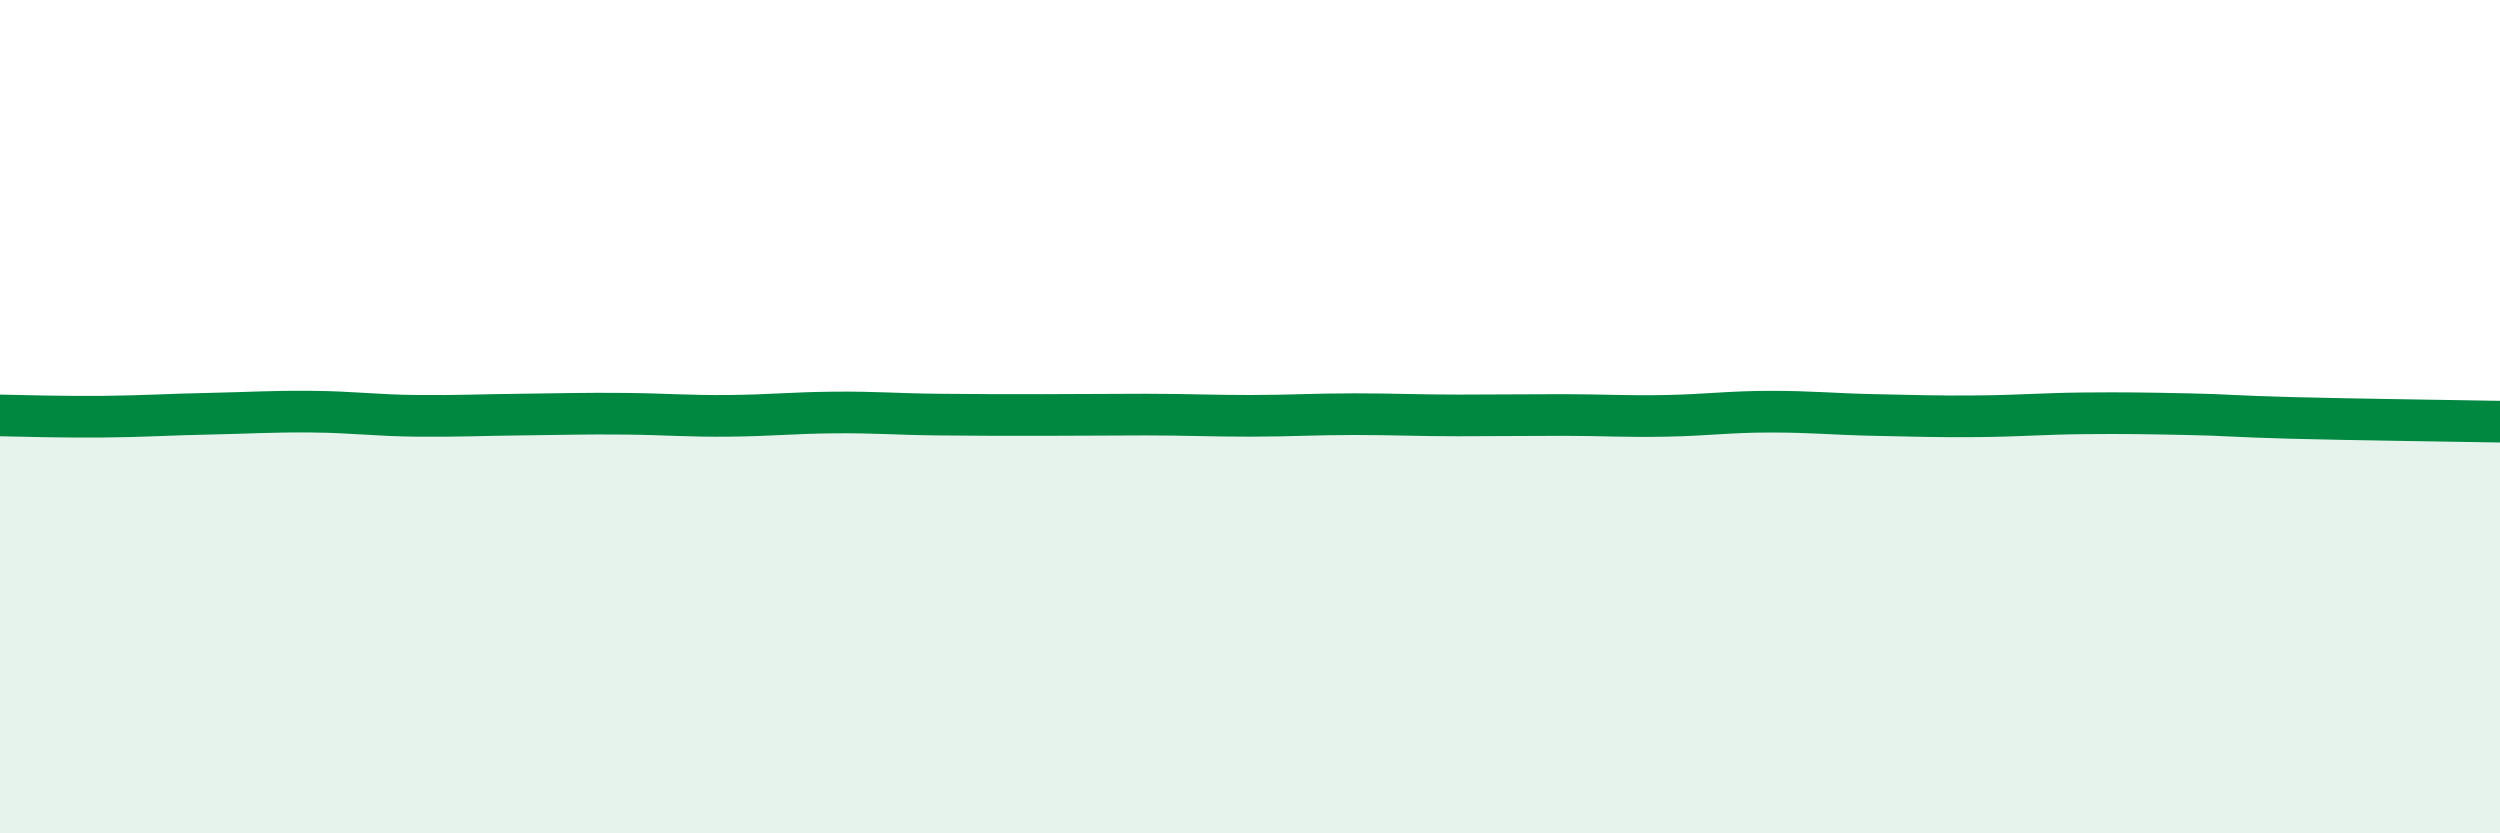 
    <svg width="60" height="20" viewBox="0 0 60 20" xmlns="http://www.w3.org/2000/svg">
      <path
        d="M 0,9.97 C 0.5,9.98 1.5,10.01 2.5,10 C 3.5,9.99 4,9.95 5,9.93 C 6,9.91 6.5,9.87 7.5,9.88 C 8.5,9.89 9,9.97 10,9.98 C 11,9.99 11.5,9.96 12.5,9.95 C 13.5,9.94 14,9.92 15,9.93 C 16,9.94 16.5,9.99 17.5,9.98 C 18.5,9.97 19,9.91 20,9.9 C 21,9.89 21.5,9.94 22.5,9.95 C 23.5,9.96 24,9.96 25,9.96 C 26,9.96 26.5,9.95 27.5,9.95 C 28.5,9.95 29,9.98 30,9.98 C 31,9.98 31.5,9.94 32.5,9.94 C 33.5,9.94 34,9.97 35,9.97 C 36,9.97 36.5,9.96 37.5,9.96 C 38.5,9.96 39,10 40,9.98 C 41,9.96 41.5,9.88 42.5,9.88 C 43.5,9.88 44,9.94 45,9.96 C 46,9.98 46.5,10 47.5,9.99 C 48.5,9.98 49,9.93 50,9.92 C 51,9.91 51.5,9.92 52.5,9.94 C 53.5,9.96 53.5,9.99 55,10.03 C 56.5,10.07 59,10.1 60,10.12L60 20L0 20Z"
        fill="#008740"
        opacity="0.1"
        stroke-linecap="round"
        stroke-linejoin="round"
      />
      <path
        d="M 0,9.97 C 0.5,9.98 1.5,10.01 2.5,10 C 3.5,9.99 4,9.95 5,9.93 C 6,9.91 6.5,9.87 7.5,9.88 C 8.5,9.89 9,9.97 10,9.98 C 11,9.99 11.5,9.96 12.5,9.95 C 13.5,9.94 14,9.92 15,9.93 C 16,9.94 16.5,9.99 17.5,9.98 C 18.5,9.97 19,9.91 20,9.9 C 21,9.89 21.5,9.94 22.5,9.95 C 23.5,9.96 24,9.96 25,9.96 C 26,9.96 26.5,9.95 27.5,9.95 C 28.5,9.95 29,9.98 30,9.98 C 31,9.98 31.5,9.94 32.5,9.94 C 33.5,9.94 34,9.97 35,9.97 C 36,9.97 36.5,9.96 37.5,9.96 C 38.5,9.96 39,10 40,9.98 C 41,9.96 41.5,9.88 42.5,9.88 C 43.5,9.88 44,9.94 45,9.96 C 46,9.98 46.5,10 47.5,9.99 C 48.5,9.98 49,9.93 50,9.92 C 51,9.91 51.5,9.92 52.5,9.94 C 53.5,9.96 53.5,9.99 55,10.03 C 56.5,10.07 59,10.1 60,10.12"
        stroke="#008740"
        stroke-width="1"
        fill="none"
        stroke-linecap="round"
        stroke-linejoin="round"
      />
    </svg>
  